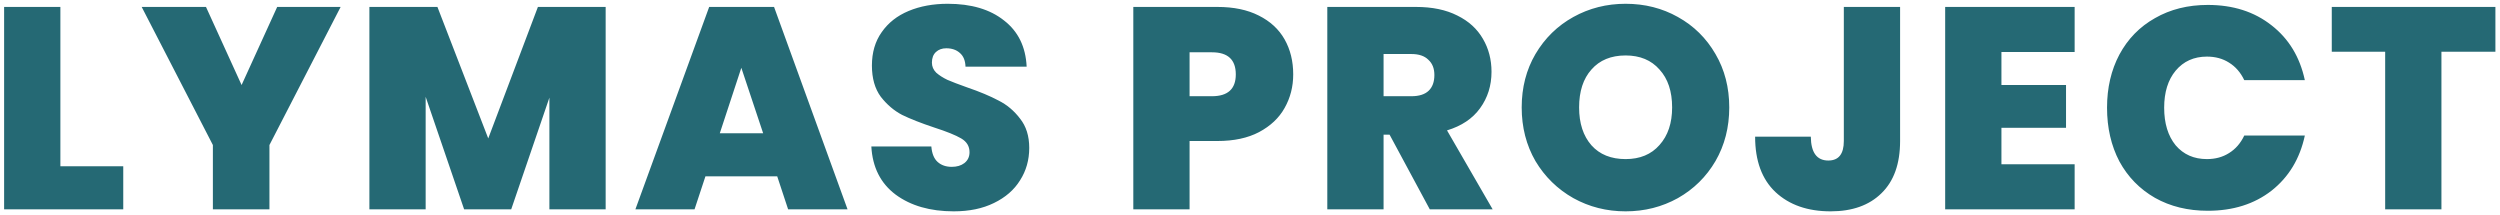 <svg width="418" height="36" viewBox="0 0 418 36" fill="none" xmlns="http://www.w3.org/2000/svg">
<path d="M10.096 27.8H20.608V35H0.688V1.16H10.096V27.8ZM56.954 1.16L45.05 24.248V35H35.594V24.248L23.69 1.16H34.442L40.394 14.216L46.346 1.16H56.954ZM101.266 1.16V35H91.858V16.328L85.474 35H77.602L71.17 16.184V35H61.762V1.16H73.138L81.634 23.144L89.938 1.16H101.266ZM129.95 29.48H117.95L116.126 35H106.238L118.574 1.16H129.422L141.71 35H131.774L129.95 29.48ZM127.598 22.28L123.95 11.336L120.35 22.28H127.598ZM159.464 35.336C155.528 35.336 152.296 34.408 149.768 32.552C147.24 30.664 145.88 27.976 145.688 24.488H155.72C155.816 25.672 156.168 26.536 156.776 27.08C157.384 27.624 158.168 27.896 159.128 27.896C159.992 27.896 160.696 27.688 161.24 27.272C161.816 26.824 162.104 26.216 162.104 25.448C162.104 24.456 161.64 23.688 160.712 23.144C159.784 22.6 158.28 21.992 156.2 21.32C153.992 20.584 152.2 19.88 150.824 19.208C149.48 18.504 148.296 17.496 147.272 16.184C146.28 14.84 145.784 13.096 145.784 10.952C145.784 8.776 146.328 6.92 147.416 5.384C148.504 3.816 150.008 2.632 151.928 1.832C153.848 1.032 156.024 0.632 158.456 0.632C162.392 0.632 165.528 1.56 167.864 3.416C170.232 5.24 171.496 7.816 171.656 11.144H161.432C161.4 10.12 161.08 9.352 160.472 8.84C159.896 8.328 159.144 8.072 158.216 8.072C157.512 8.072 156.936 8.28 156.488 8.696C156.04 9.112 155.816 9.704 155.816 10.472C155.816 11.112 156.056 11.672 156.536 12.152C157.048 12.6 157.672 13 158.408 13.352C159.144 13.672 160.232 14.088 161.672 14.6C163.816 15.336 165.576 16.072 166.952 16.808C168.36 17.512 169.56 18.52 170.552 19.832C171.576 21.112 172.088 22.744 172.088 24.728C172.088 26.744 171.576 28.552 170.552 30.152C169.56 31.752 168.104 33.016 166.184 33.944C164.296 34.872 162.056 35.336 159.464 35.336ZM216.225 12.44C216.225 14.488 215.745 16.36 214.785 18.056C213.857 19.72 212.433 21.064 210.513 22.088C208.625 23.08 206.305 23.576 203.553 23.576H198.897V35H189.489V1.16H203.553C206.273 1.16 208.577 1.64 210.465 2.6C212.385 3.56 213.825 4.888 214.785 6.584C215.745 8.28 216.225 10.232 216.225 12.44ZM202.641 16.088C205.297 16.088 206.625 14.872 206.625 12.44C206.625 9.976 205.297 8.744 202.641 8.744H198.897V16.088H202.641ZM239.061 35L232.341 22.52H231.333V35H221.925V1.16H236.757C239.477 1.16 241.781 1.64 243.669 2.6C245.557 3.528 246.981 4.824 247.941 6.488C248.901 8.12 249.381 9.96 249.381 12.008C249.381 14.312 248.741 16.344 247.461 18.104C246.213 19.832 244.373 21.064 241.941 21.8L249.573 35H239.061ZM231.333 16.088H235.989C237.269 16.088 238.229 15.784 238.869 15.176C239.509 14.568 239.829 13.688 239.829 12.536C239.829 11.448 239.493 10.6 238.821 9.992C238.181 9.352 237.237 9.032 235.989 9.032H231.333V16.088ZM271.803 35.336C268.635 35.336 265.723 34.6 263.067 33.128C260.411 31.624 258.299 29.56 256.731 26.936C255.195 24.28 254.427 21.288 254.427 17.96C254.427 14.632 255.195 11.656 256.731 9.032C258.299 6.376 260.411 4.312 263.067 2.84C265.723 1.368 268.635 0.632 271.803 0.632C275.003 0.632 277.915 1.368 280.539 2.84C283.195 4.312 285.291 6.376 286.827 9.032C288.363 11.656 289.131 14.632 289.131 17.96C289.131 21.288 288.363 24.28 286.827 26.936C285.291 29.56 283.195 31.624 280.539 33.128C277.883 34.6 274.971 35.336 271.803 35.336ZM271.803 26.6C274.203 26.6 276.091 25.816 277.467 24.248C278.875 22.68 279.579 20.584 279.579 17.96C279.579 15.272 278.875 13.16 277.467 11.624C276.091 10.056 274.203 9.272 271.803 9.272C269.371 9.272 267.467 10.056 266.091 11.624C264.715 13.16 264.027 15.272 264.027 17.96C264.027 20.616 264.715 22.728 266.091 24.296C267.467 25.832 269.371 26.6 271.803 26.6ZM317.696 1.16V23.576C317.696 27.384 316.656 30.296 314.577 32.312C312.529 34.328 309.696 35.336 306.08 35.336C302.24 35.336 299.168 34.264 296.864 32.12C294.592 29.976 293.456 26.888 293.456 22.856H302.768C302.8 25.512 303.776 26.84 305.696 26.84C307.424 26.84 308.288 25.752 308.288 23.576V1.16H317.696ZM334.64 8.696V14.216H345.44V21.368H334.64V27.464H346.88V35H325.232V1.16H346.88V8.696H334.64ZM352.297 18.008C352.297 14.68 352.985 11.72 354.361 9.128C355.769 6.504 357.753 4.472 360.313 3.032C362.873 1.56 365.817 0.824 369.145 0.824C373.369 0.824 376.921 1.96 379.801 4.232C382.681 6.472 384.537 9.528 385.369 13.4H375.241C374.633 12.12 373.785 11.144 372.697 10.472C371.641 9.8 370.409 9.464 369.001 9.464C366.825 9.464 365.081 10.248 363.769 11.816C362.489 13.352 361.849 15.416 361.849 18.008C361.849 20.632 362.489 22.728 363.769 24.296C365.081 25.832 366.825 26.6 369.001 26.6C370.409 26.6 371.641 26.264 372.697 25.592C373.785 24.92 374.633 23.944 375.241 22.664H385.369C384.537 26.536 382.681 29.608 379.801 31.88C376.921 34.12 373.369 35.24 369.145 35.24C365.817 35.24 362.873 34.52 360.313 33.08C357.753 31.608 355.769 29.576 354.361 26.984C352.985 24.36 352.297 21.368 352.297 18.008ZM417.232 1.16V8.648H408.208V35H398.8V8.648H389.872V1.16H417.232Z" fill="#256974"/>
</svg>
